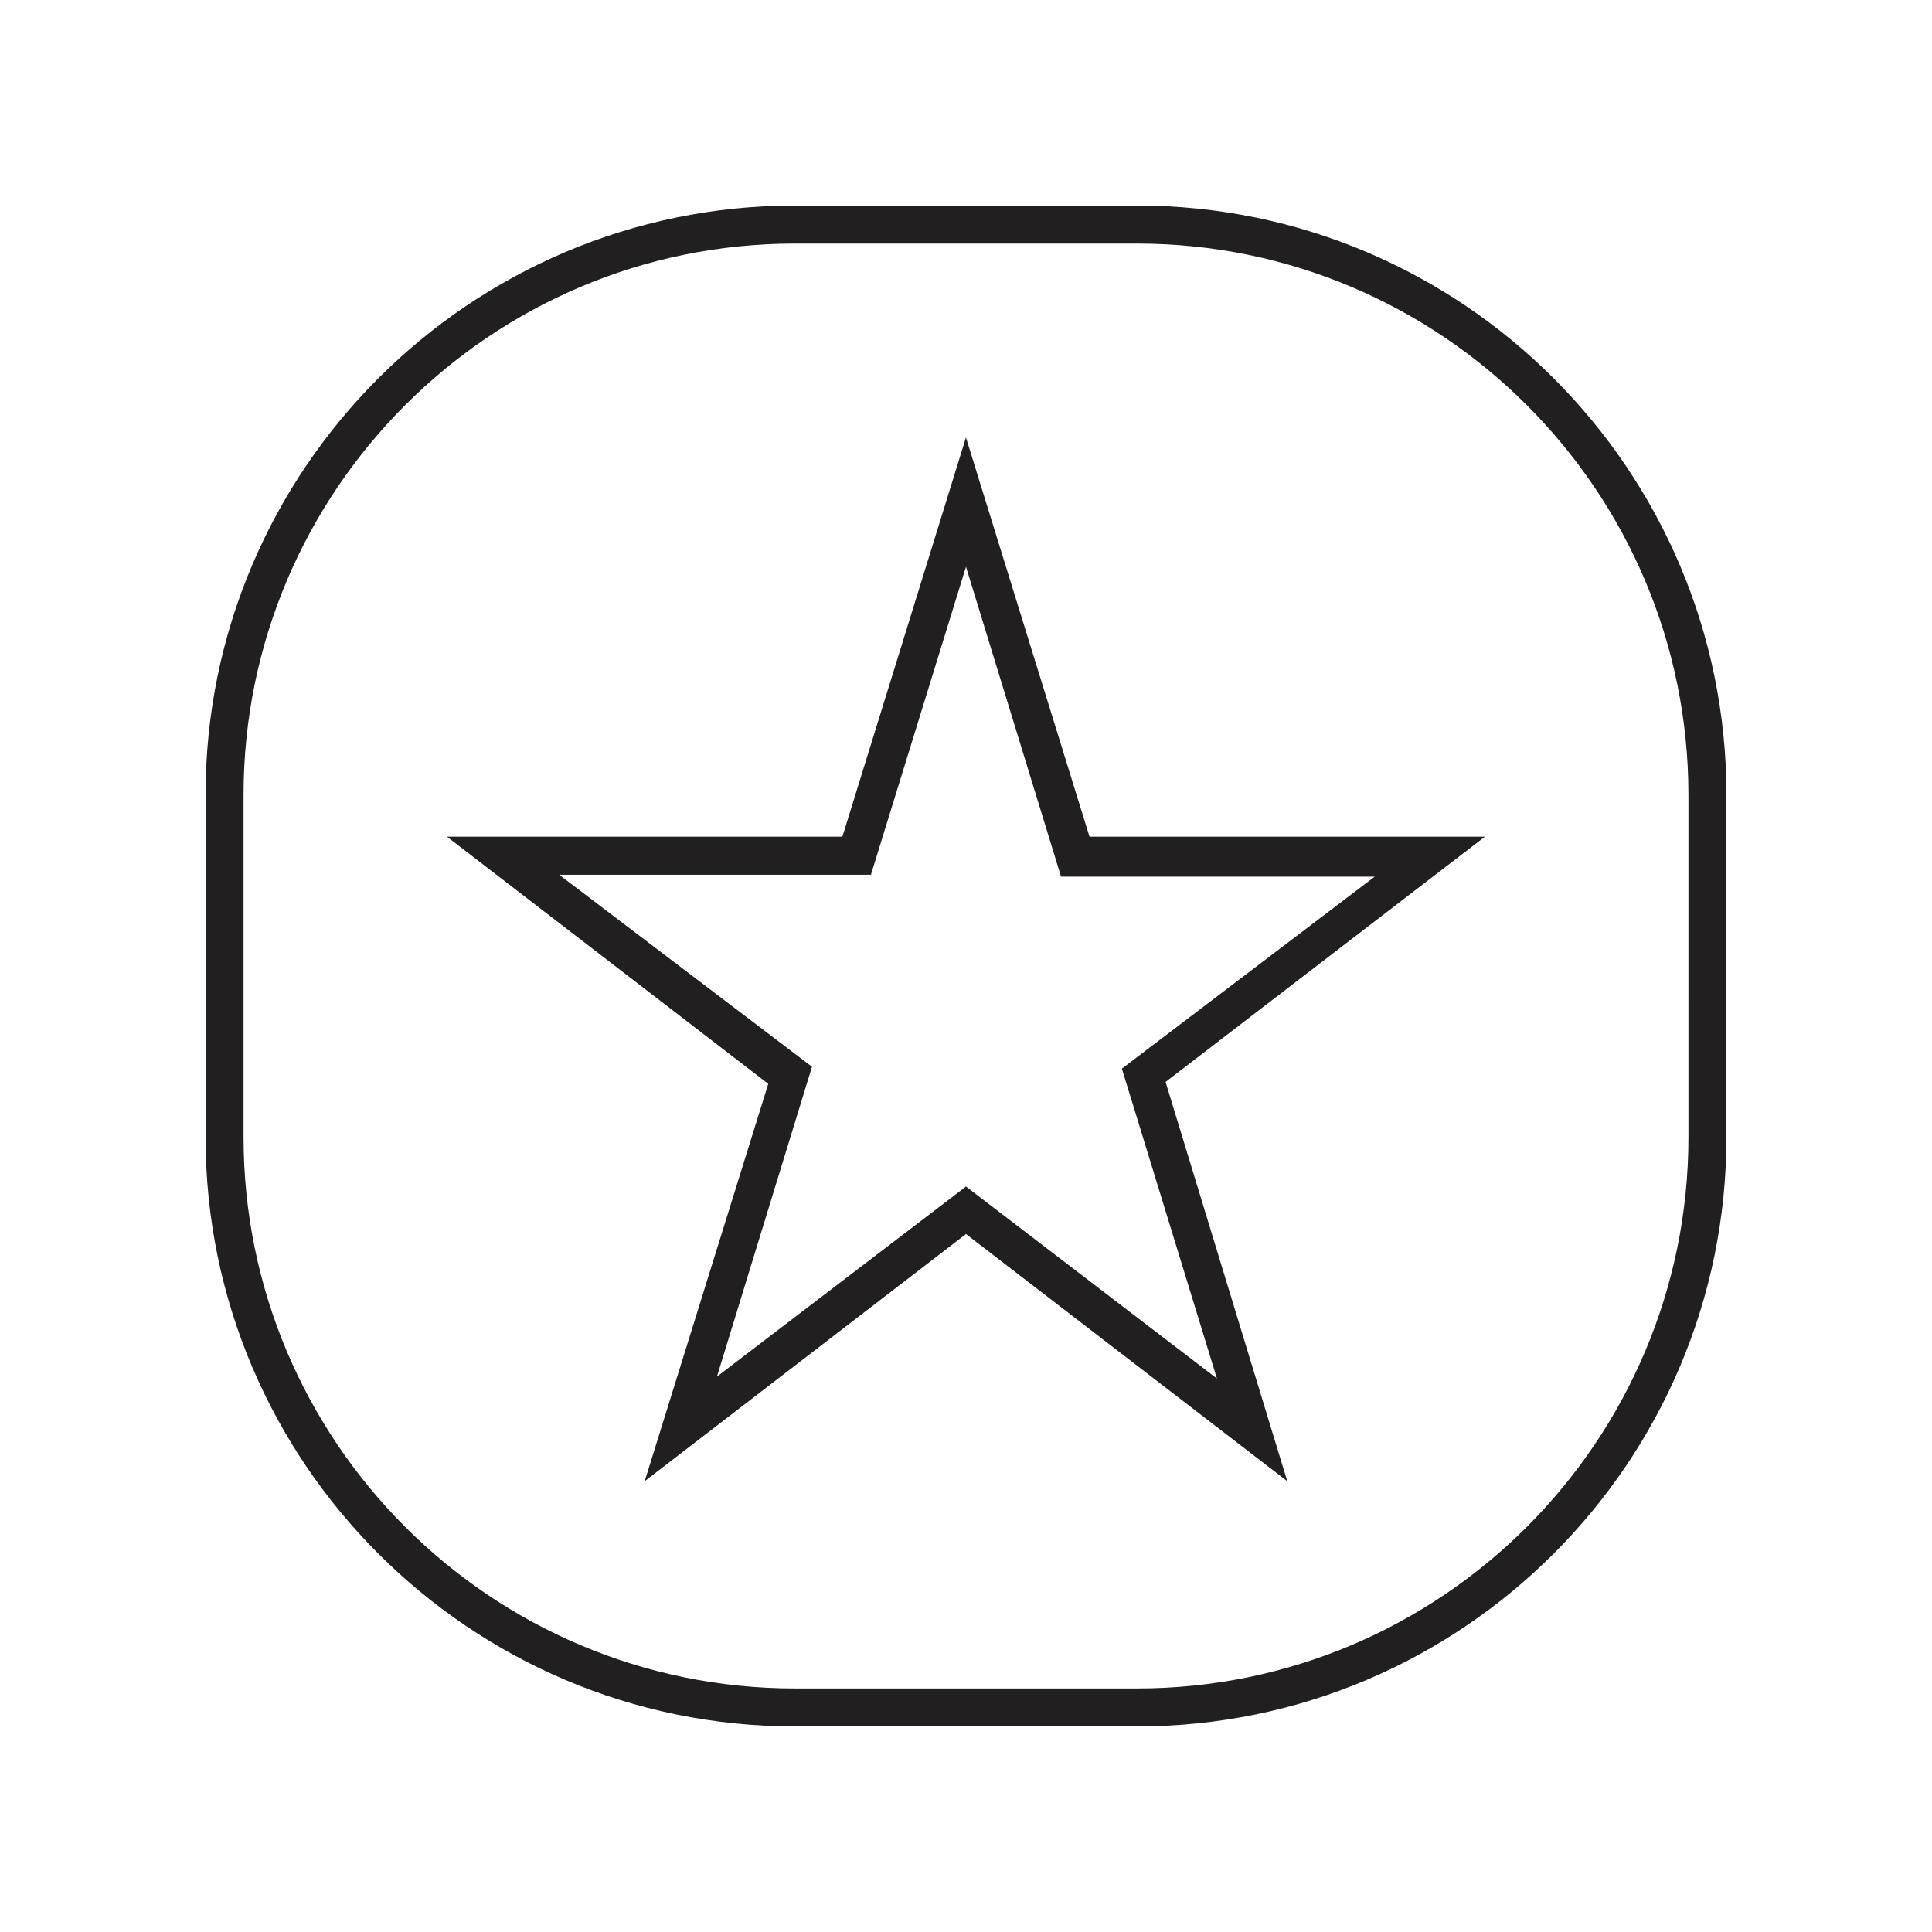 <?xml version="1.0" encoding="UTF-8"?>
<!-- The Best Svg Icon site in the world: iconSvg.co, Visit us! https://iconsvg.co -->
<svg width="800px" height="800px" version="1.1" viewBox="144 144 512 512" xmlns="http://www.w3.org/2000/svg">
 <path d="m445.34 601.52h-90.684c-86.152 0-156.18-70.031-156.18-156.18v-90.688c0-86.152 70.031-156.18 156.18-156.18h90.688c86.152 0 156.18 70.031 156.18 156.18v90.688c0 86.148-70.031 156.18-156.18 156.18zm-90.684-392.97c-80.609 0-146.11 65.496-146.11 146.11v90.688c0 80.609 65.496 146.11 146.11 146.11h90.688c80.609 0 146.11-65.496 146.11-146.11l-0.004-90.688c0-80.609-65.496-146.11-146.11-146.11zm130.48 327.98-85.141-65.496-85.145 65.496 32.746-105.3-85.145-65.496h104.79l32.746-105.8 32.746 105.8h104.79l-84.637 64.992zm-85.141-78.09 66.504 50.883-25.191-82.121 67.008-50.883h-83.133l-25.188-82.121-25.191 81.617h-82.625l67.008 50.883-25.191 82.121z" fill="#221f20"/>
</svg>
